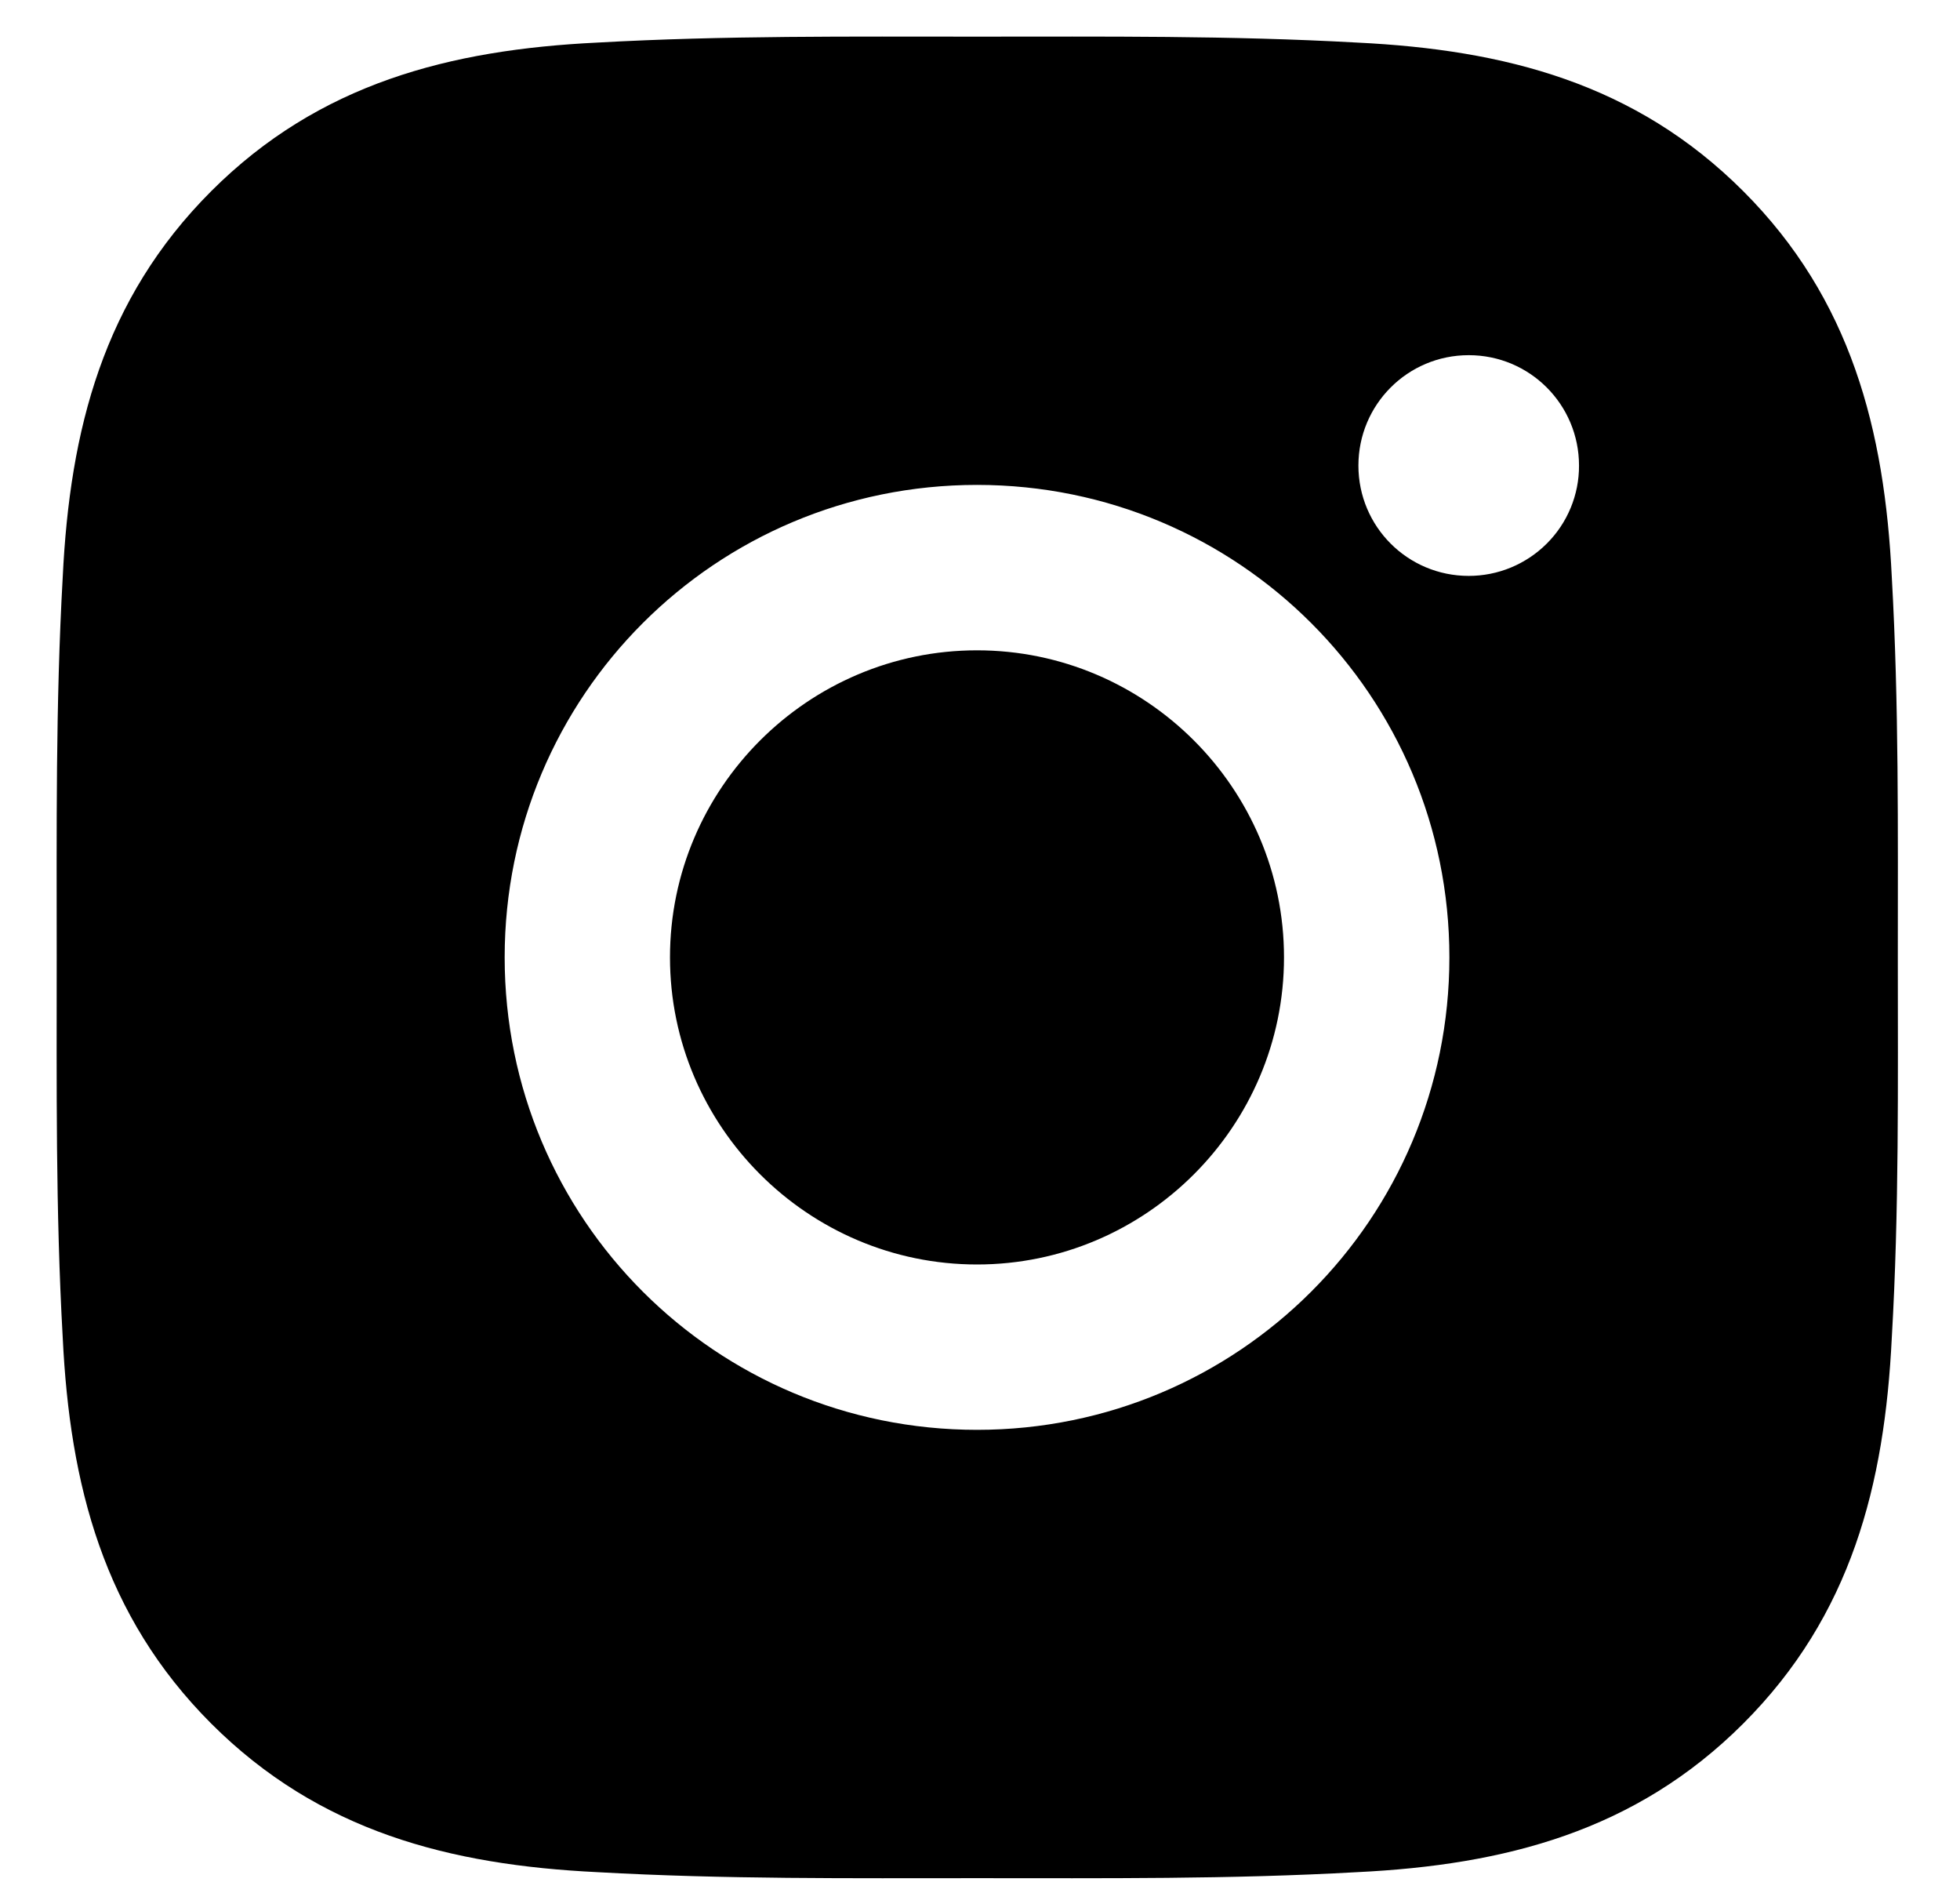 <svg width="29" height="28" viewBox="0 0 29 28" fill="none" xmlns="http://www.w3.org/2000/svg">
<path d="M14.456 9.62C11.955 9.62 9.913 11.661 9.913 14.162C9.913 16.663 11.955 18.705 14.456 18.705C16.957 18.705 18.998 16.663 18.998 14.162C18.998 11.661 16.957 9.62 14.456 9.62ZM28.08 14.162C28.08 12.281 28.097 10.417 27.991 8.539C27.885 6.359 27.388 4.423 25.793 2.828C24.195 1.23 22.263 0.736 20.082 0.63C18.201 0.525 16.337 0.542 14.459 0.542C12.578 0.542 10.714 0.525 8.837 0.63C6.656 0.736 4.72 1.233 3.125 2.828C1.527 4.426 1.033 6.359 0.928 8.539C0.822 10.421 0.839 12.284 0.839 14.162C0.839 16.04 0.822 17.907 0.928 19.785C1.033 21.966 1.531 23.901 3.125 25.496C4.724 27.094 6.656 27.588 8.837 27.694C10.718 27.8 12.582 27.783 14.459 27.783C16.34 27.783 18.204 27.8 20.082 27.694C22.263 27.588 24.198 27.091 25.793 25.496C27.391 23.898 27.885 21.966 27.991 19.785C28.1 17.907 28.08 16.043 28.08 14.162V14.162ZM14.456 21.151C10.588 21.151 7.467 18.03 7.467 14.162C7.467 10.294 10.588 7.173 14.456 7.173C18.323 7.173 21.445 10.294 21.445 14.162C21.445 18.03 18.323 21.151 14.456 21.151ZM21.731 8.519C20.828 8.519 20.099 7.79 20.099 6.887C20.099 5.984 20.828 5.254 21.731 5.254C22.634 5.254 23.363 5.984 23.363 6.887C23.364 7.101 23.322 7.314 23.24 7.512C23.158 7.71 23.038 7.89 22.886 8.041C22.734 8.193 22.554 8.313 22.356 8.395C22.158 8.477 21.946 8.519 21.731 8.519V8.519Z" fill="black"/>
</svg>
